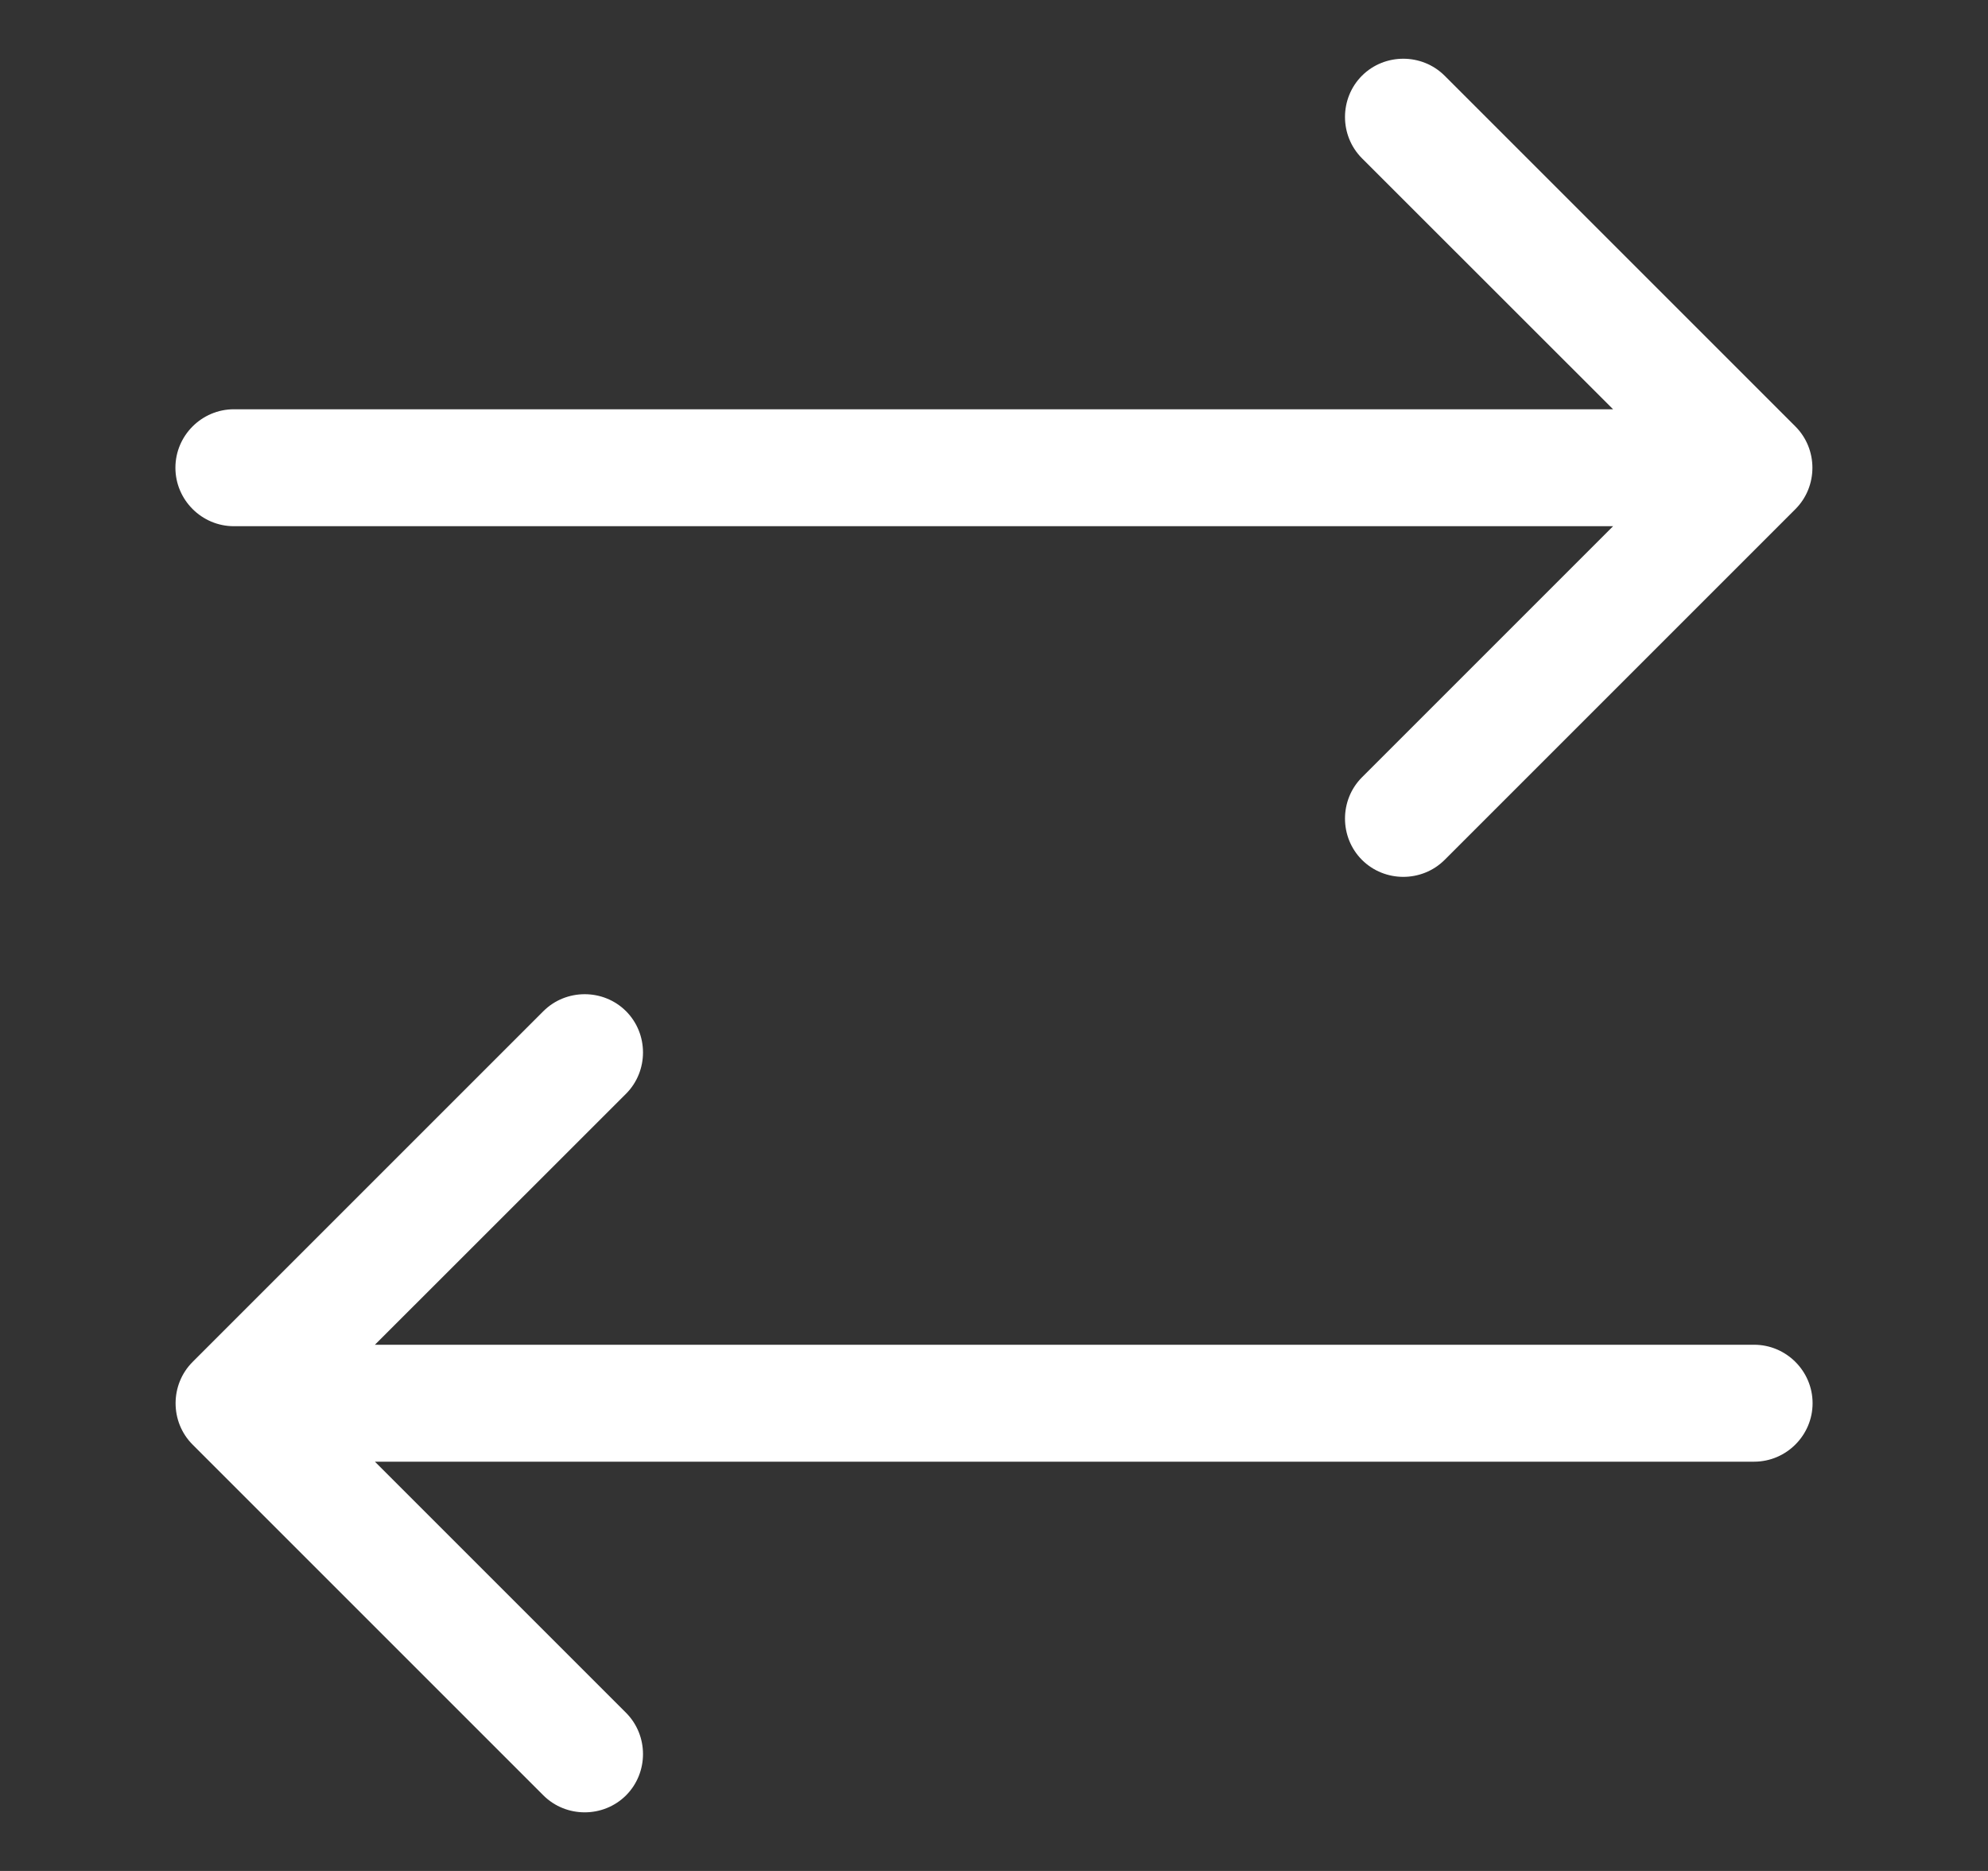 <svg width="17" height="16" viewBox="0 0 17 16" fill="none" xmlns="http://www.w3.org/2000/svg">
<rect x="0" y="0" width="17" height="16" fill="#333333" stroke="none"/>
<path d="M15.353 4.354C15.547 4.16 15.547 3.841 15.353 3.647L12.353 0.647C12.159 0.454 11.841 0.454 11.647 0.647C11.453 0.841 11.453 1.16 11.647 1.354L13.794 3.5H2C1.725 3.5 1.5 3.725 1.5 4C1.5 4.275 1.725 4.5 2 4.5H13.794L11.647 6.647C11.453 6.841 11.453 7.16 11.647 7.354C11.841 7.547 12.159 7.547 12.353 7.354L15.353 4.354ZM4.647 15.354C4.841 15.547 5.159 15.547 5.353 15.354C5.547 15.16 5.547 14.841 5.353 14.647L3.206 12.5H15C15.275 12.5 15.5 12.275 15.5 12C15.5 11.725 15.275 11.5 15 11.5H3.206L5.353 9.354C5.547 9.16 5.547 8.841 5.353 8.647C5.159 8.454 4.841 8.454 4.647 8.647L1.647 11.647C1.453 11.841 1.453 12.16 1.647 12.354L4.647 15.354Z" fill="#ffffff"/>
</svg>
